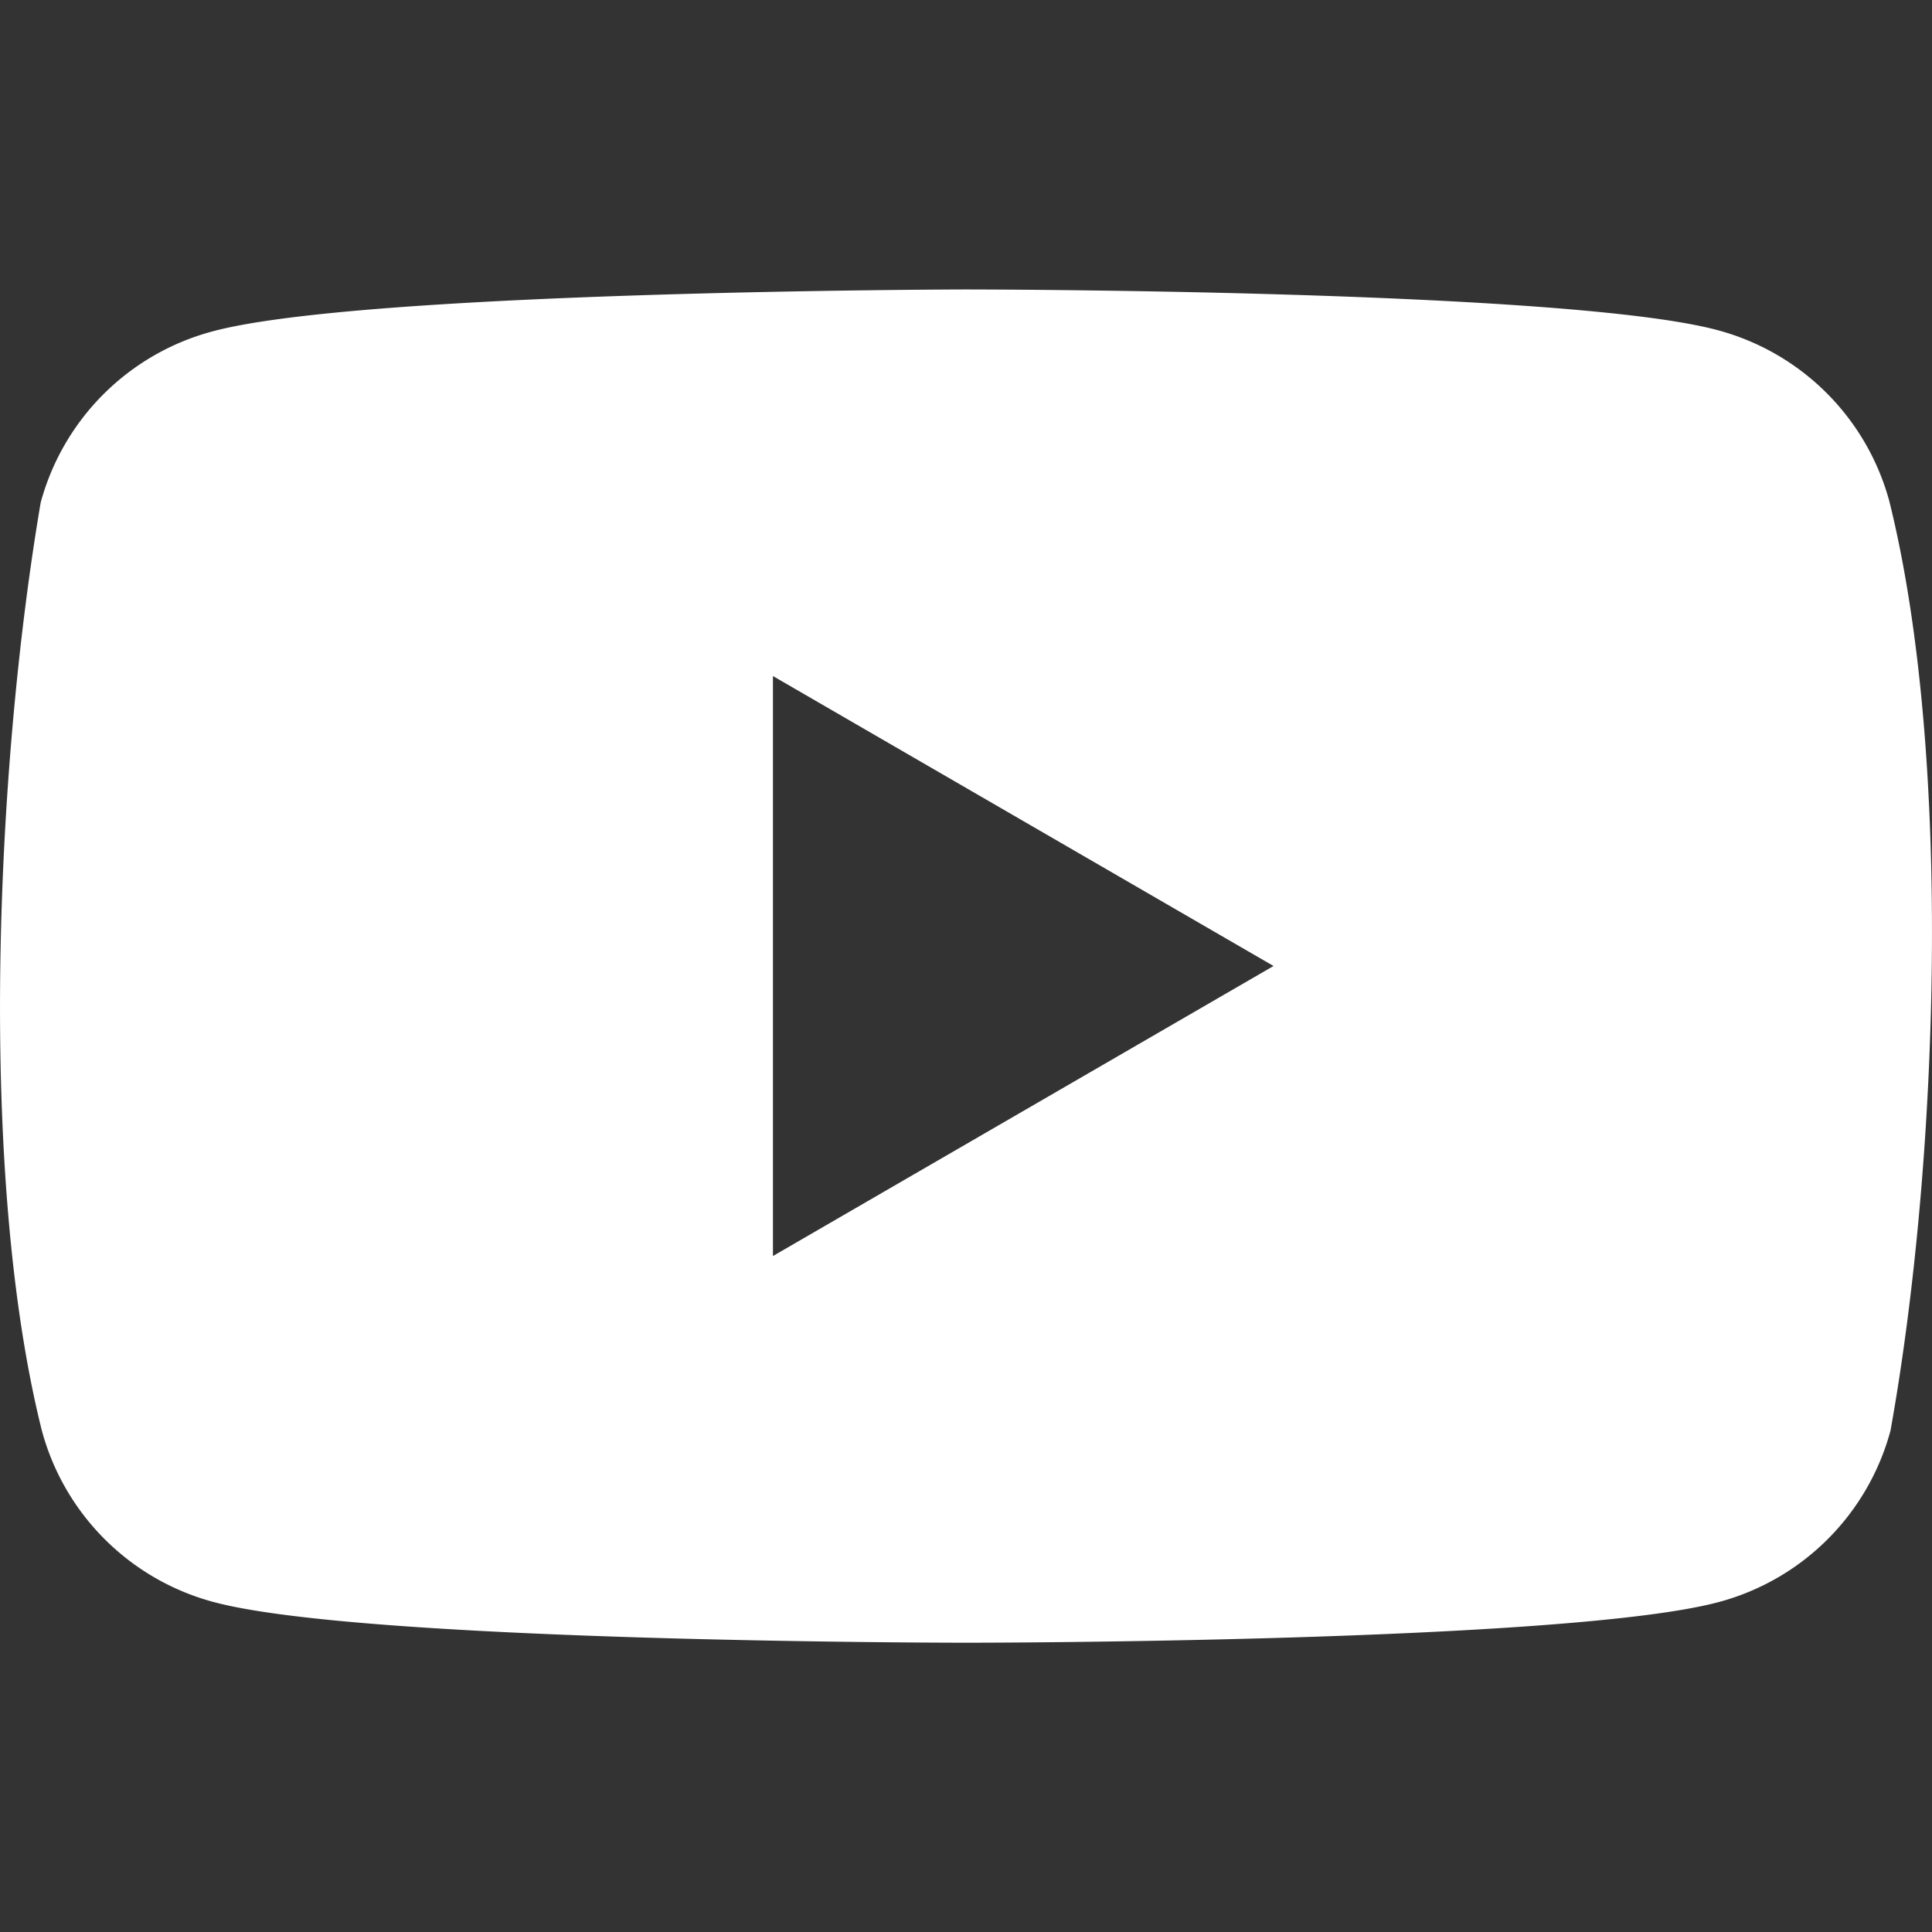 <svg xmlns="http://www.w3.org/2000/svg" viewBox="0 0 512 512"><rect x="0" y="0" width="512" height="512" fill="#333333" stroke="none"/><defs><style>.cls-1{fill:#fff;}</style></defs><title>IC-WB-YOUTUBE</title><g id="Youtube_White" data-name="Youtube White"><path id="Background" class="cls-1" d="M500.7,132.86a64.38,64.38,0,0,0-45.31-45.31C415.65,76.71,255.74,76.71,255.74,76.71S95.83,77,56.1,87.88a64.36,64.36,0,0,0-45.32,45.31c-12,70.6-16.68,178.17.33,246a64.38,64.38,0,0,0,45.31,45.31c39.74,10.84,199.65,10.84,199.65,10.84s159.91,0,199.64-10.84A64.38,64.38,0,0,0,501,379.14C513.7,308.44,517.61,200.93,500.7,132.86Zm-295.86,200V179.16L337.5,256Z"/></g></svg>